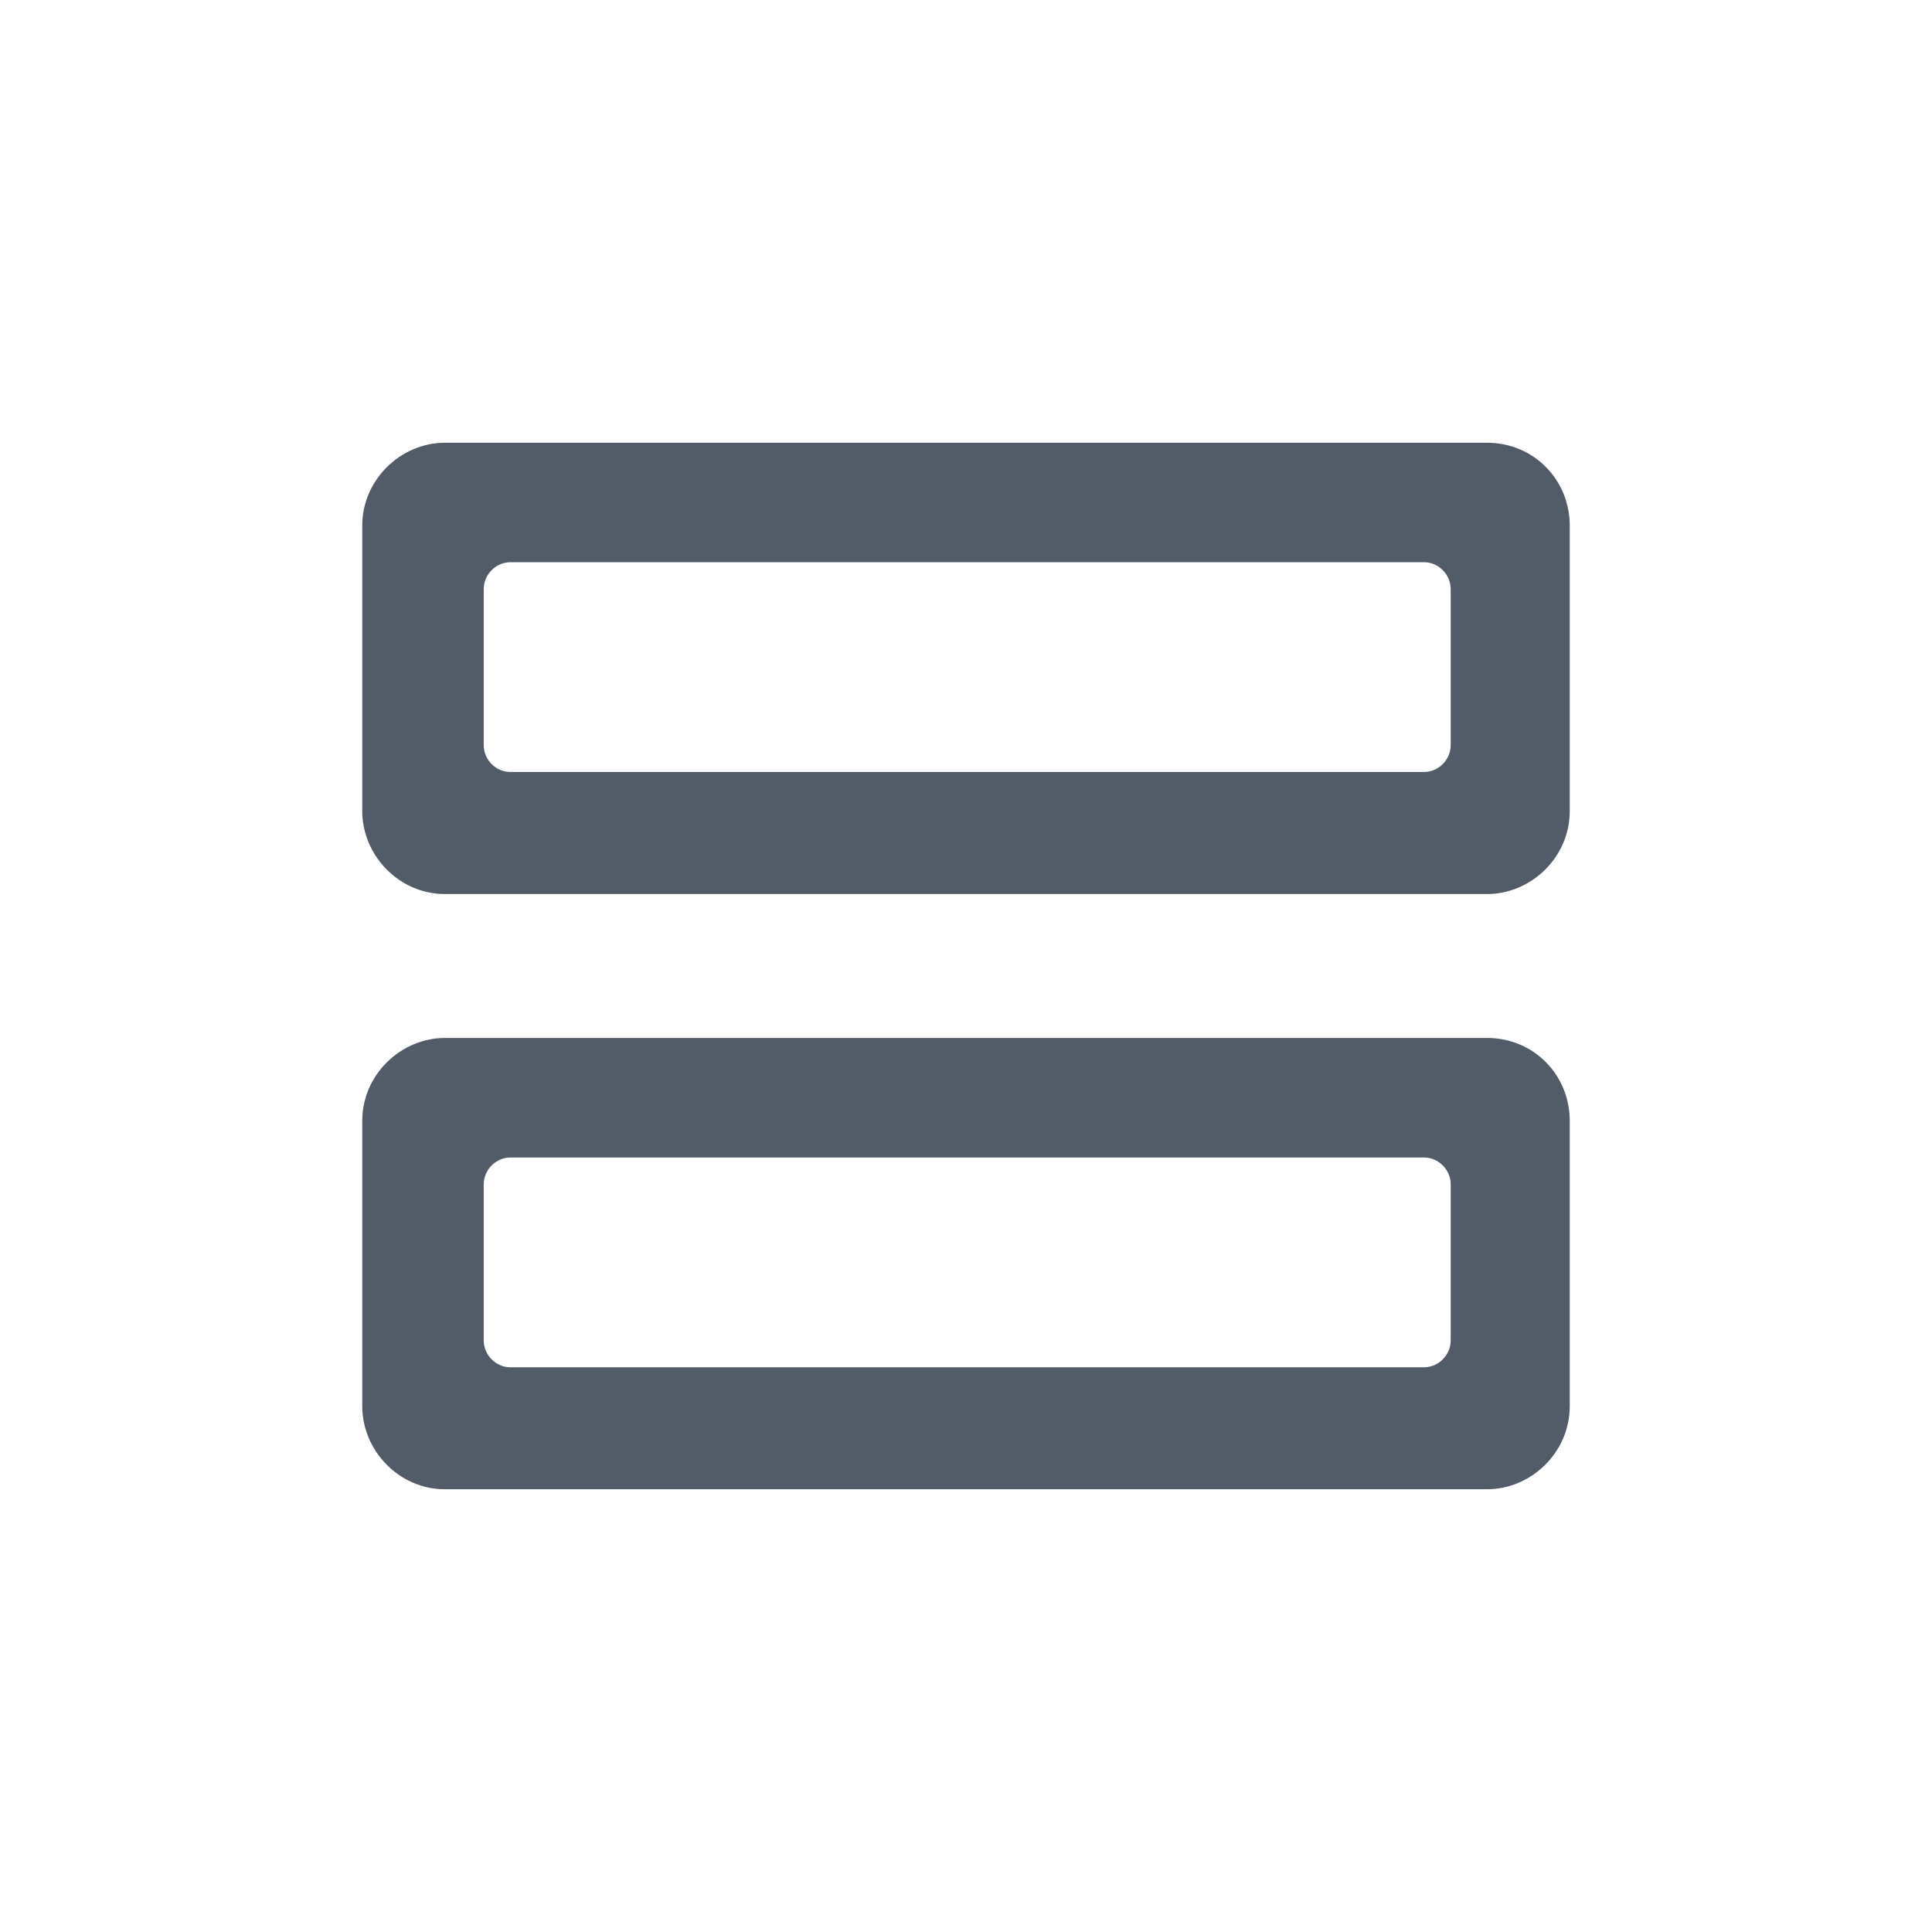<svg width="24" height="24" viewBox="0 0 24 24" fill="none" xmlns="http://www.w3.org/2000/svg">
<path fill-rule="evenodd" clip-rule="evenodd" d="M18.474 5.5H5.526C4.983 5.5 4.5 5.955 4.5 6.53V10.076C4.5 10.621 4.953 11.106 5.526 11.106H18.474C19.017 11.106 19.5 10.652 19.5 10.076V6.53C19.5 5.955 19.047 5.5 18.474 5.5ZM18.021 9.257C18.021 9.439 17.87 9.59 17.689 9.59H6.341C6.16 9.59 6.009 9.439 6.009 9.257V7.318C6.009 7.136 6.16 6.984 6.341 6.984H17.689C17.87 6.984 18.021 7.136 18.021 7.318V9.257ZM18.474 12.894H5.526C4.983 12.894 4.5 13.348 4.5 13.924V17.469C4.5 18.015 4.953 18.5 5.526 18.5H18.474C19.017 18.5 19.5 18.045 19.5 17.469V13.924C19.5 13.348 19.047 12.894 18.474 12.894ZM18.021 16.651C18.021 16.833 17.87 16.985 17.689 16.985H6.341C6.16 16.985 6.009 16.833 6.009 16.651V14.712C6.009 14.53 6.16 14.379 6.341 14.379H17.689C17.87 14.379 18.021 14.53 18.021 14.712V16.651Z" fill="#525C69"/>
</svg>
